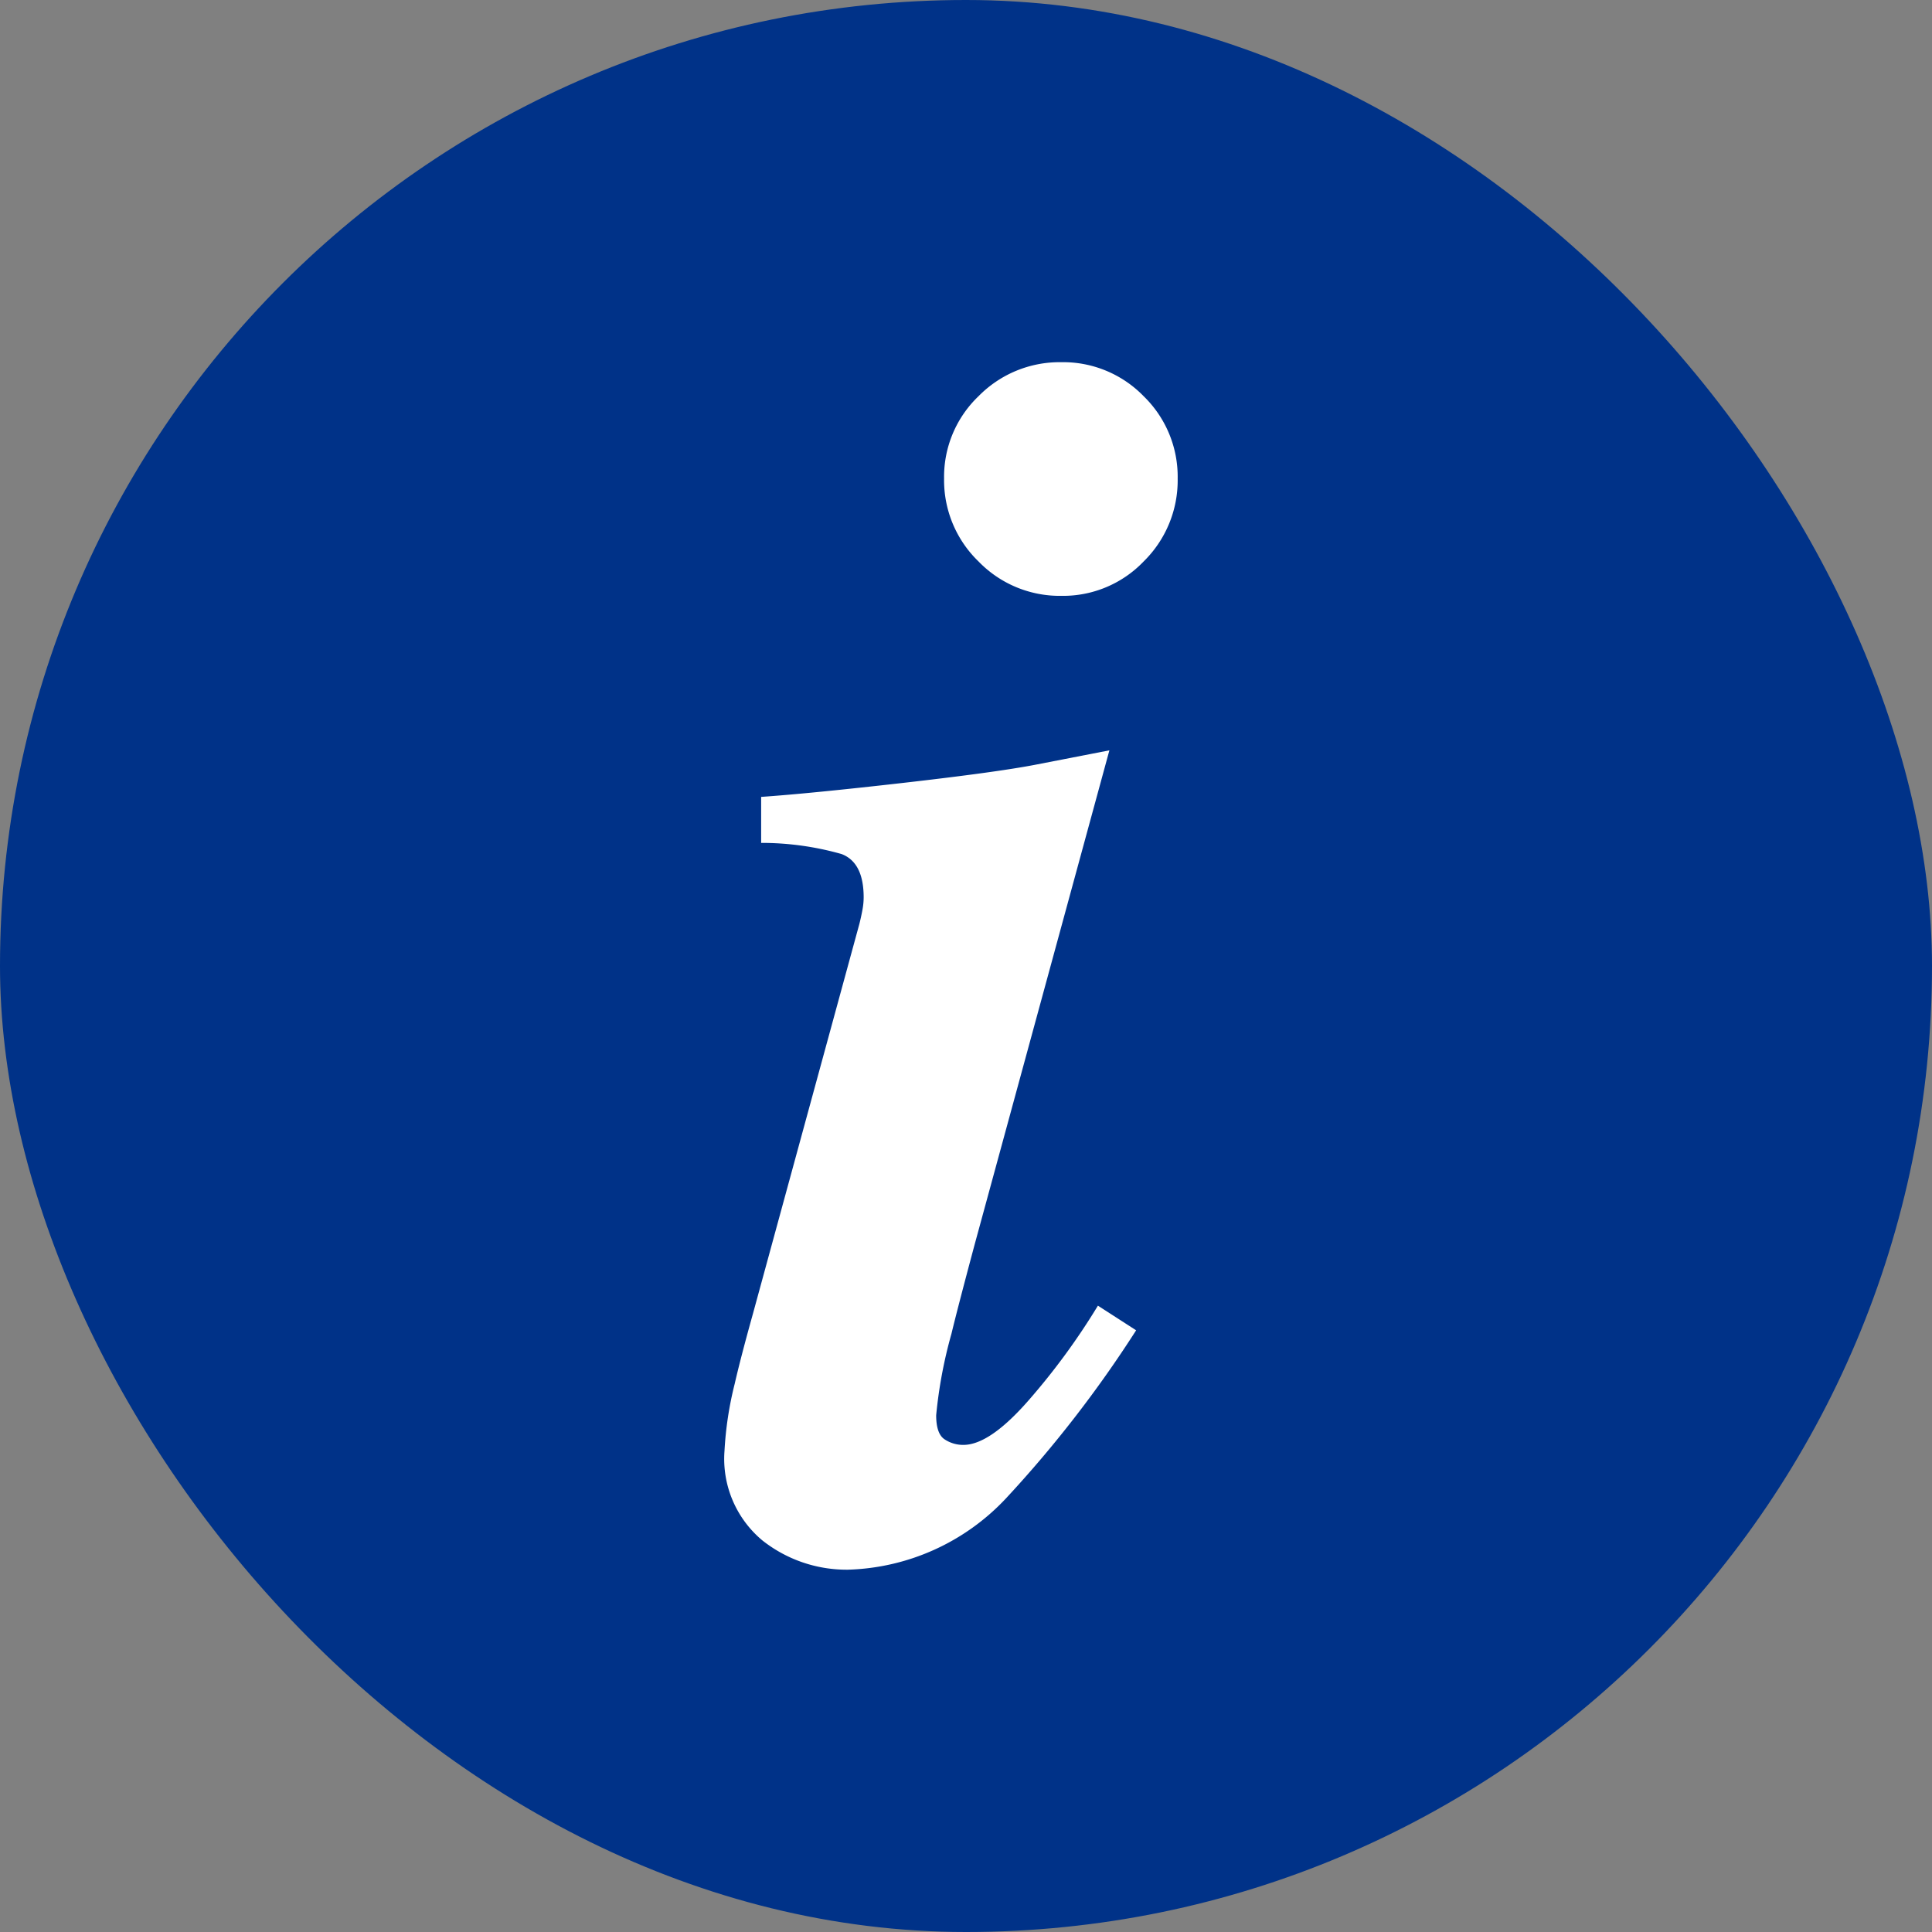 <svg height="32" viewBox="0 0 32 32" width="32" xmlns="http://www.w3.org/2000/svg"><rect x="0" y="0" width="32" height="32" fill="#808080" stroke="none"/><rect fill="#003288" height="32" rx="16" width="32"/><path d="m.169 16.921q.1-.436.3-1.153l1.766-6.468q.028-.112.049-.225a1.137 1.137 0 0 0 .021-.211q0-.577-.365-.717a4.848 4.848 0 0 0 -1.333-.185v-.762q.81-.056 2.353-.232t2.186-.3l1.229-.239-2.236 8.2q-.282 1.055-.38 1.463a7.649 7.649 0 0 0 -.253 1.35q0 .309.141.4a.555.555 0 0 0 .31.091q.437 0 1.086-.745a11.235 11.235 0 0 0 1.142-1.561l.633.408a19.633 19.633 0 0 1 -2.157 2.785 3.734 3.734 0 0 1 -2.619 1.18 2.251 2.251 0 0 1 -1.415-.485 1.759 1.759 0 0 1 -.627-1.483 5.779 5.779 0 0 1 .169-1.111m6.774-16.357a1.859 1.859 0 0 1 .563 1.364 1.882 1.882 0 0 1 -.563 1.372 1.847 1.847 0 0 1 -1.364.57 1.87 1.87 0 0 1 -1.372-.57 1.87 1.87 0 0 1 -.57-1.371 1.847 1.847 0 0 1 .57-1.365 1.882 1.882 0 0 1 1.371-.564 1.859 1.859 0 0 1 1.365.564" fill="#fff" transform="translate(12 5.999)"/></svg>